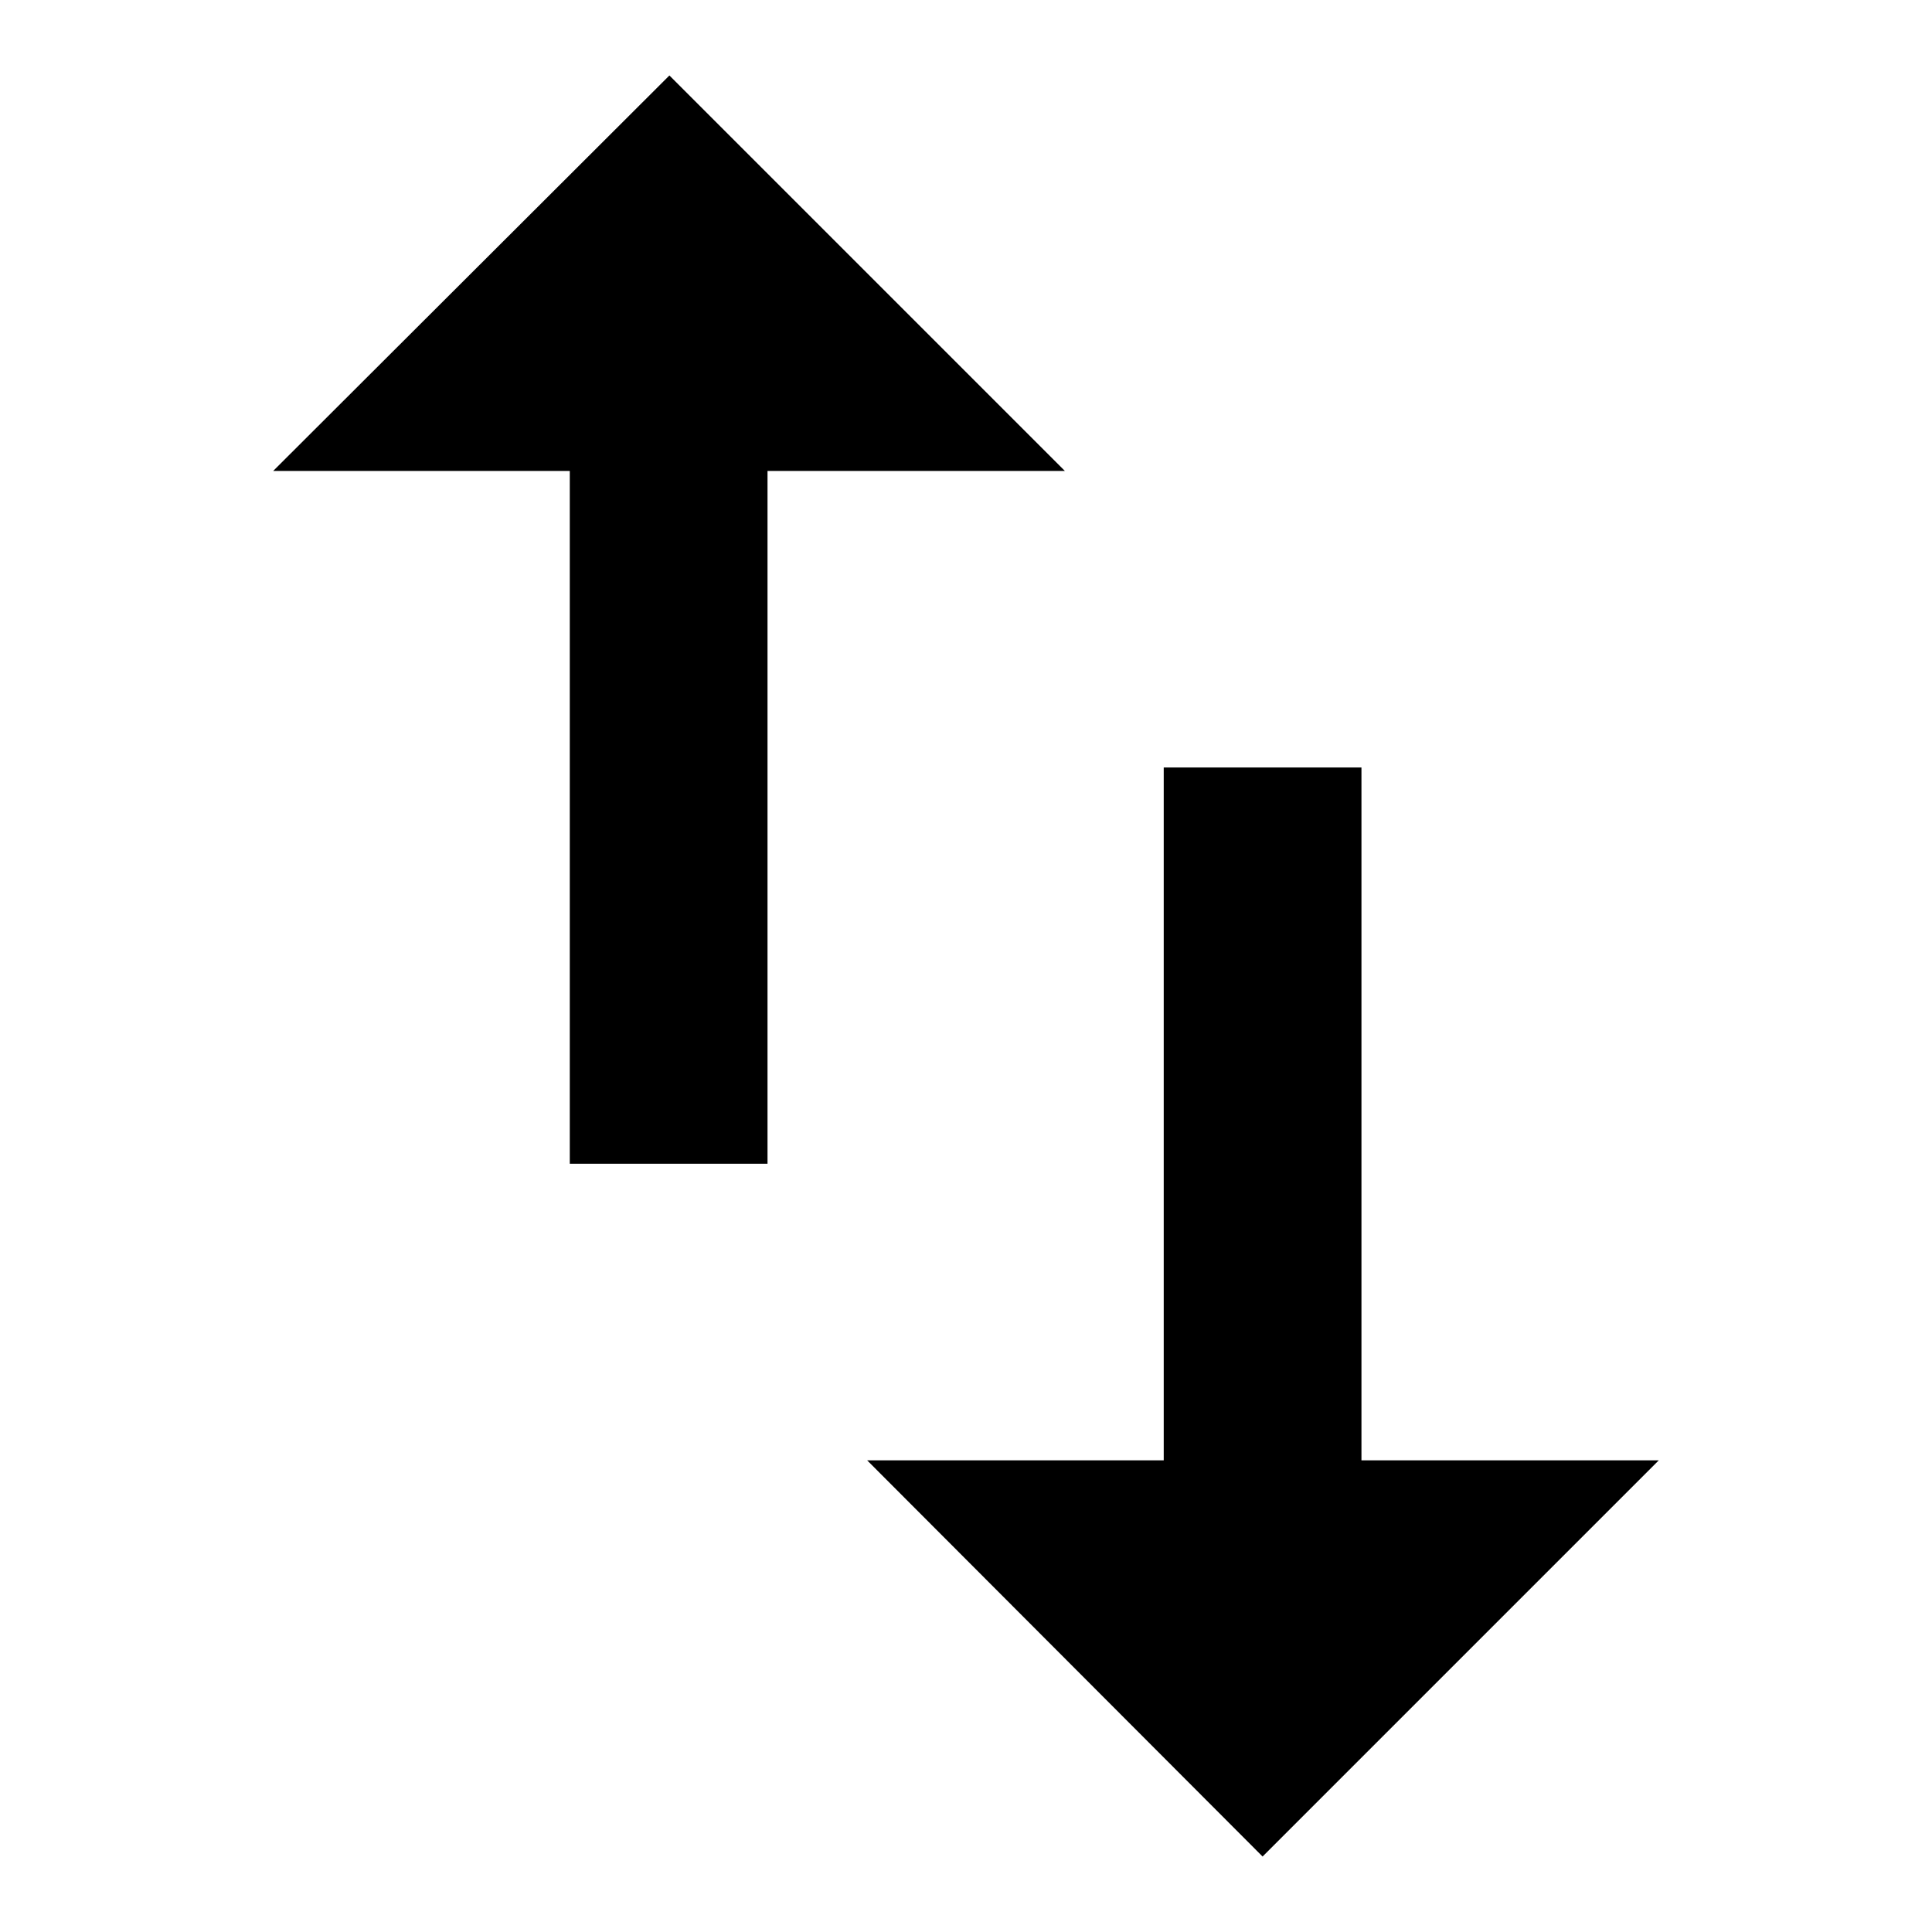 <?xml version="1.0" encoding="utf-8"?>
<!-- Svg Vector Icons : http://www.onlinewebfonts.com/icon -->
<!DOCTYPE svg PUBLIC "-//W3C//DTD SVG 1.1//EN" "http://www.w3.org/Graphics/SVG/1.1/DTD/svg11.dtd">
<svg version="1.1" xmlns="http://www.w3.org/2000/svg" xmlns:xlink="http://www.w3.org/1999/xlink" x="0px" y="0px" viewBox="0 0 256 256" enable-background="new 0 0 256 256" xml:space="preserve">
<g> <path fill="#000000" d="M88.7,10L36.2,62.4h39.3v91.8h26.2V62.4h39.4L88.7,10z M180.4,193.5v-91.8h-26.2v91.8h-39.3l52.4,52.5 l52.5-52.5H180.4z"/></g>
</svg>